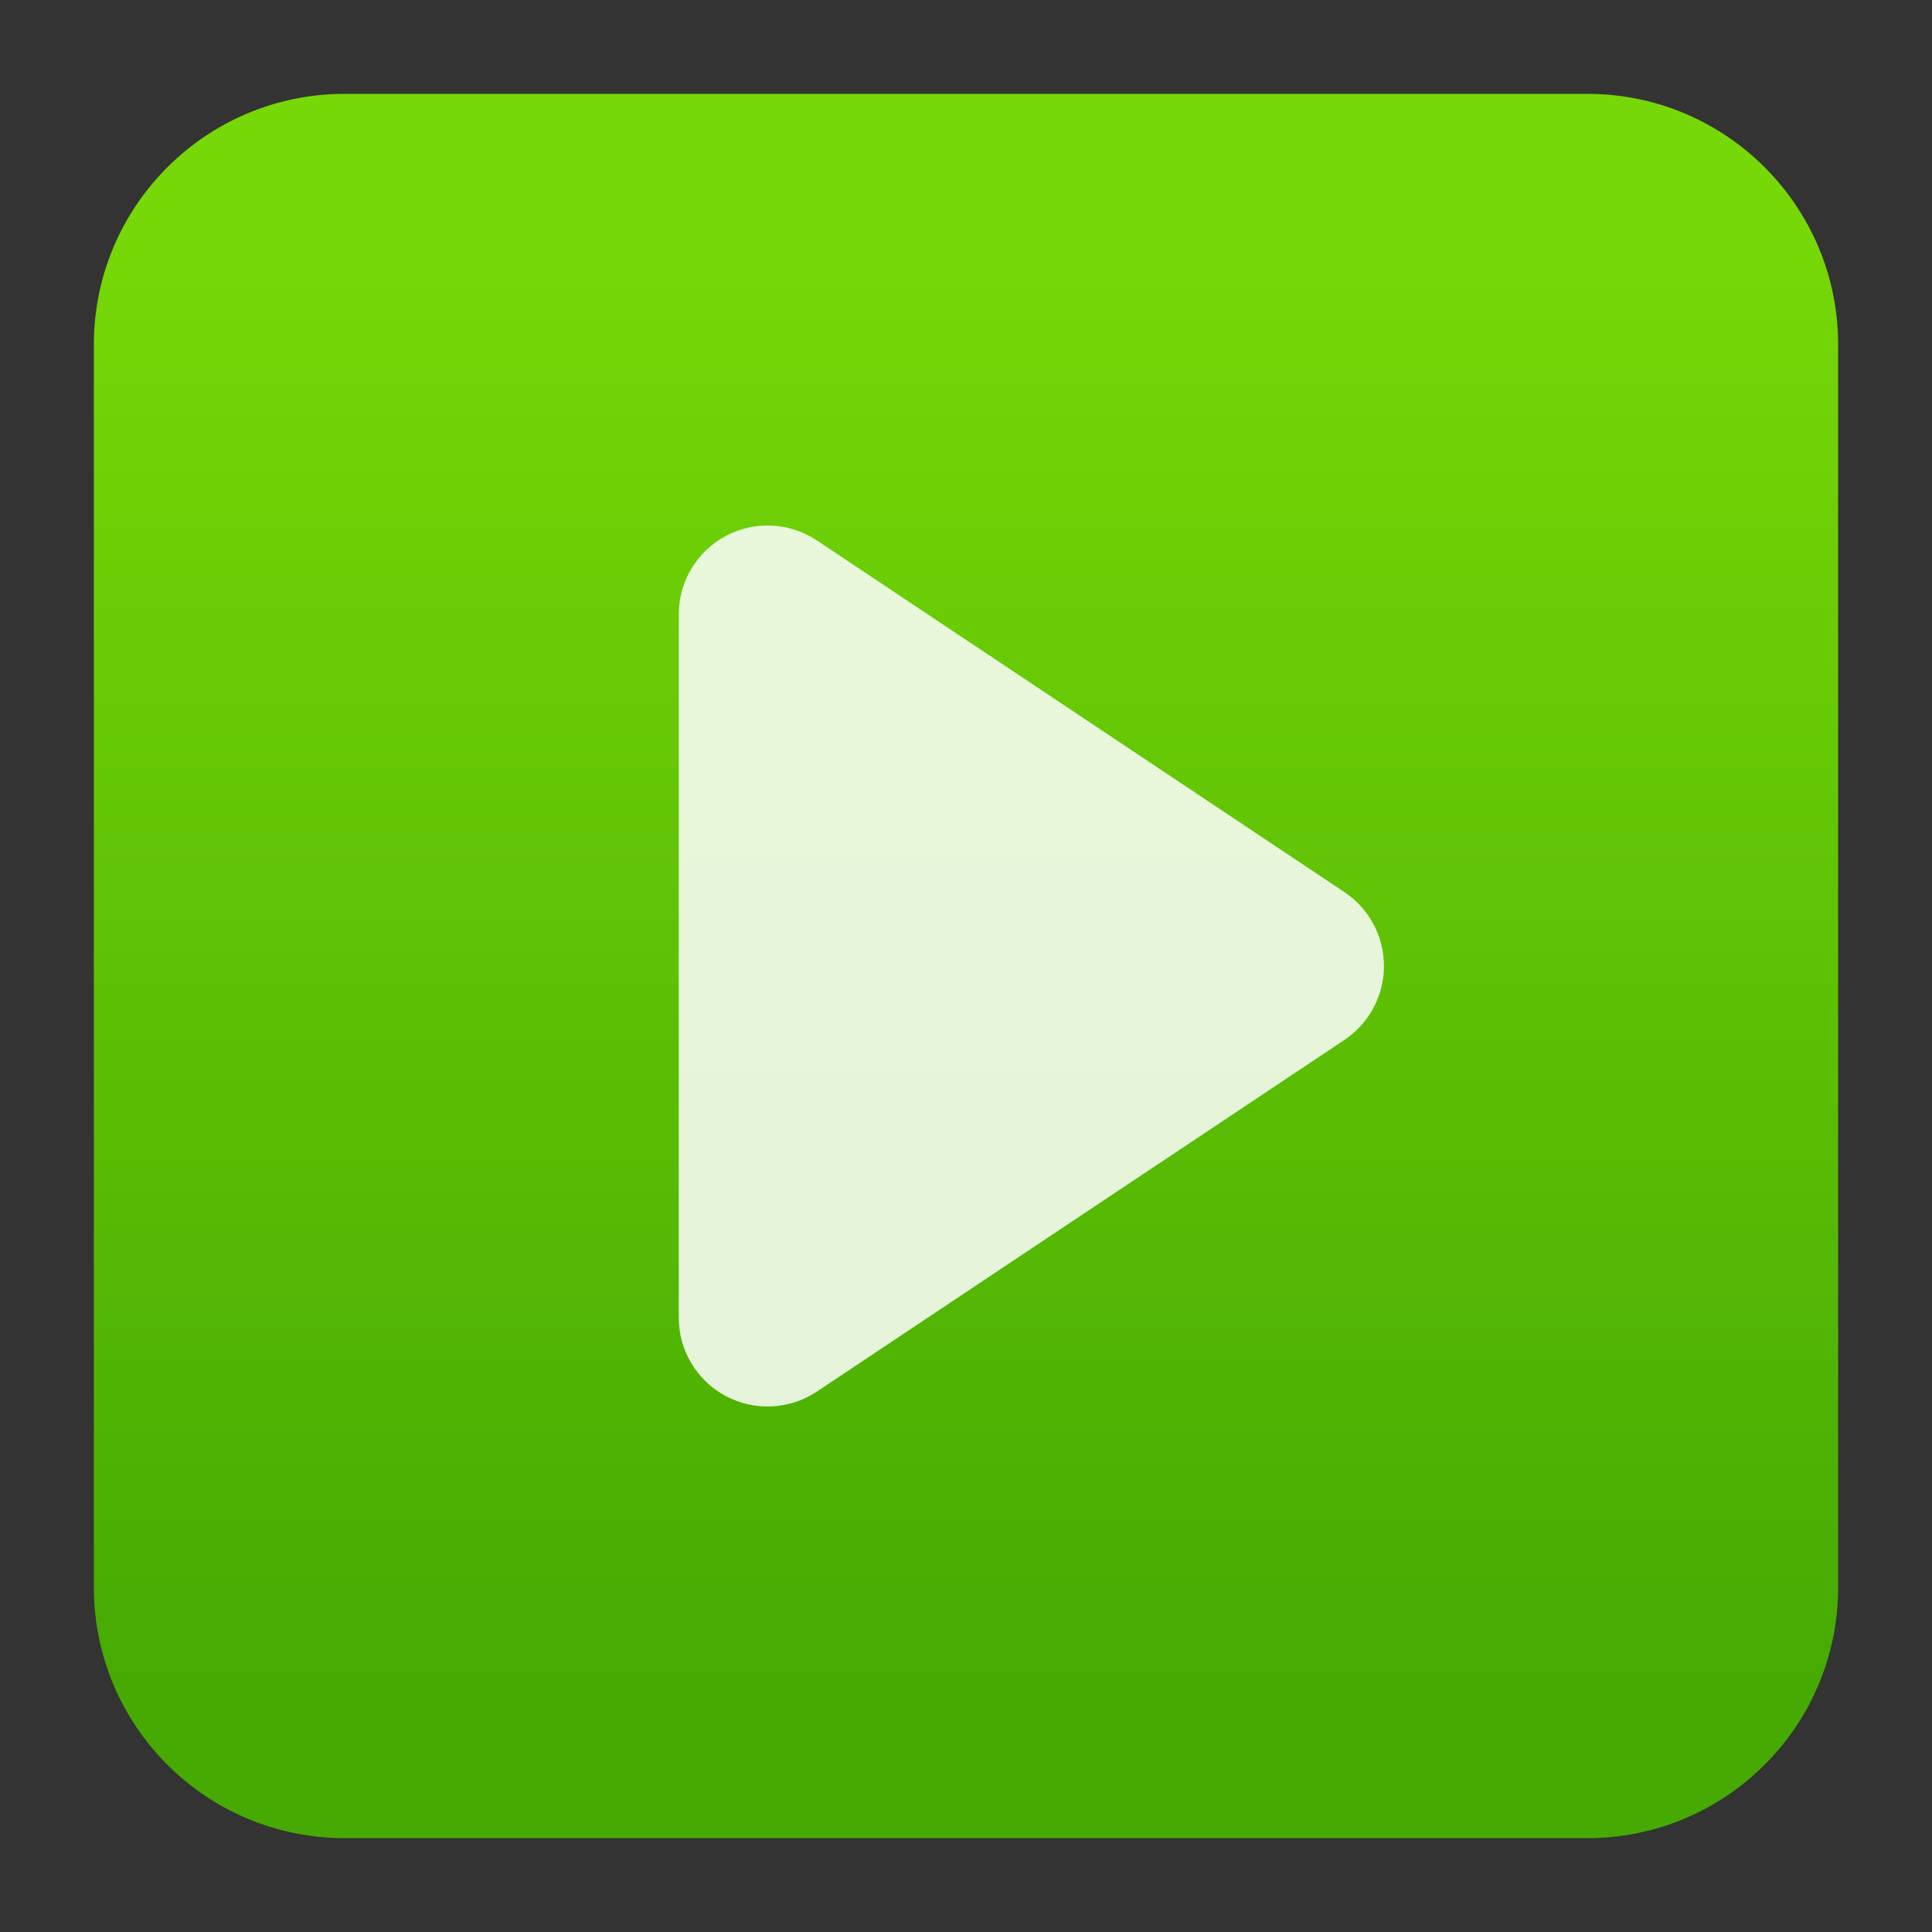 <svg clip-rule="evenodd" fill-rule="evenodd" stroke-linejoin="round" stroke-miterlimit="2" viewBox="0 0 48 48" xmlns="http://www.w3.org/2000/svg">
 <rect x="0" y="0" width="48" height="48" fill="#333333" stroke="none"/>
 <linearGradient id="a" x2="1" gradientTransform="matrix(0 -36.217 36.217 0 738.525 42.119)" gradientUnits="userSpaceOnUse">
  <stop stop-color="#46aa03" offset="0"/>
  <stop stop-color="#76d806" offset="1"/>
 </linearGradient>
 <path d="m39.44 2.332c3.438 0 6.228 2.79 6.228 6.228v30.88c0 3.438-2.79 6.228-6.228 6.228h-30.88c-3.438 0-6.228-2.79-6.228-6.228v-30.88c0-3.438 2.79-6.228 6.228-6.228z" fill="url(#a)"/>
 <path d="m20.294 13.426c-.677-.451-1.547-.493-2.265-.109-.717.384-1.165 1.131-1.165 1.945v17.476c0 .814.448 1.561 1.165 1.945.718.384 1.588.342 2.265-.109 3.742-2.495 9.657-6.438 13.108-8.738.613-.409.982-1.098.982-1.836s-.369-1.427-.982-1.836c-3.451-2.3-9.366-6.243-13.108-8.738z" fill="#fff" fill-opacity=".85"/>
</svg>

